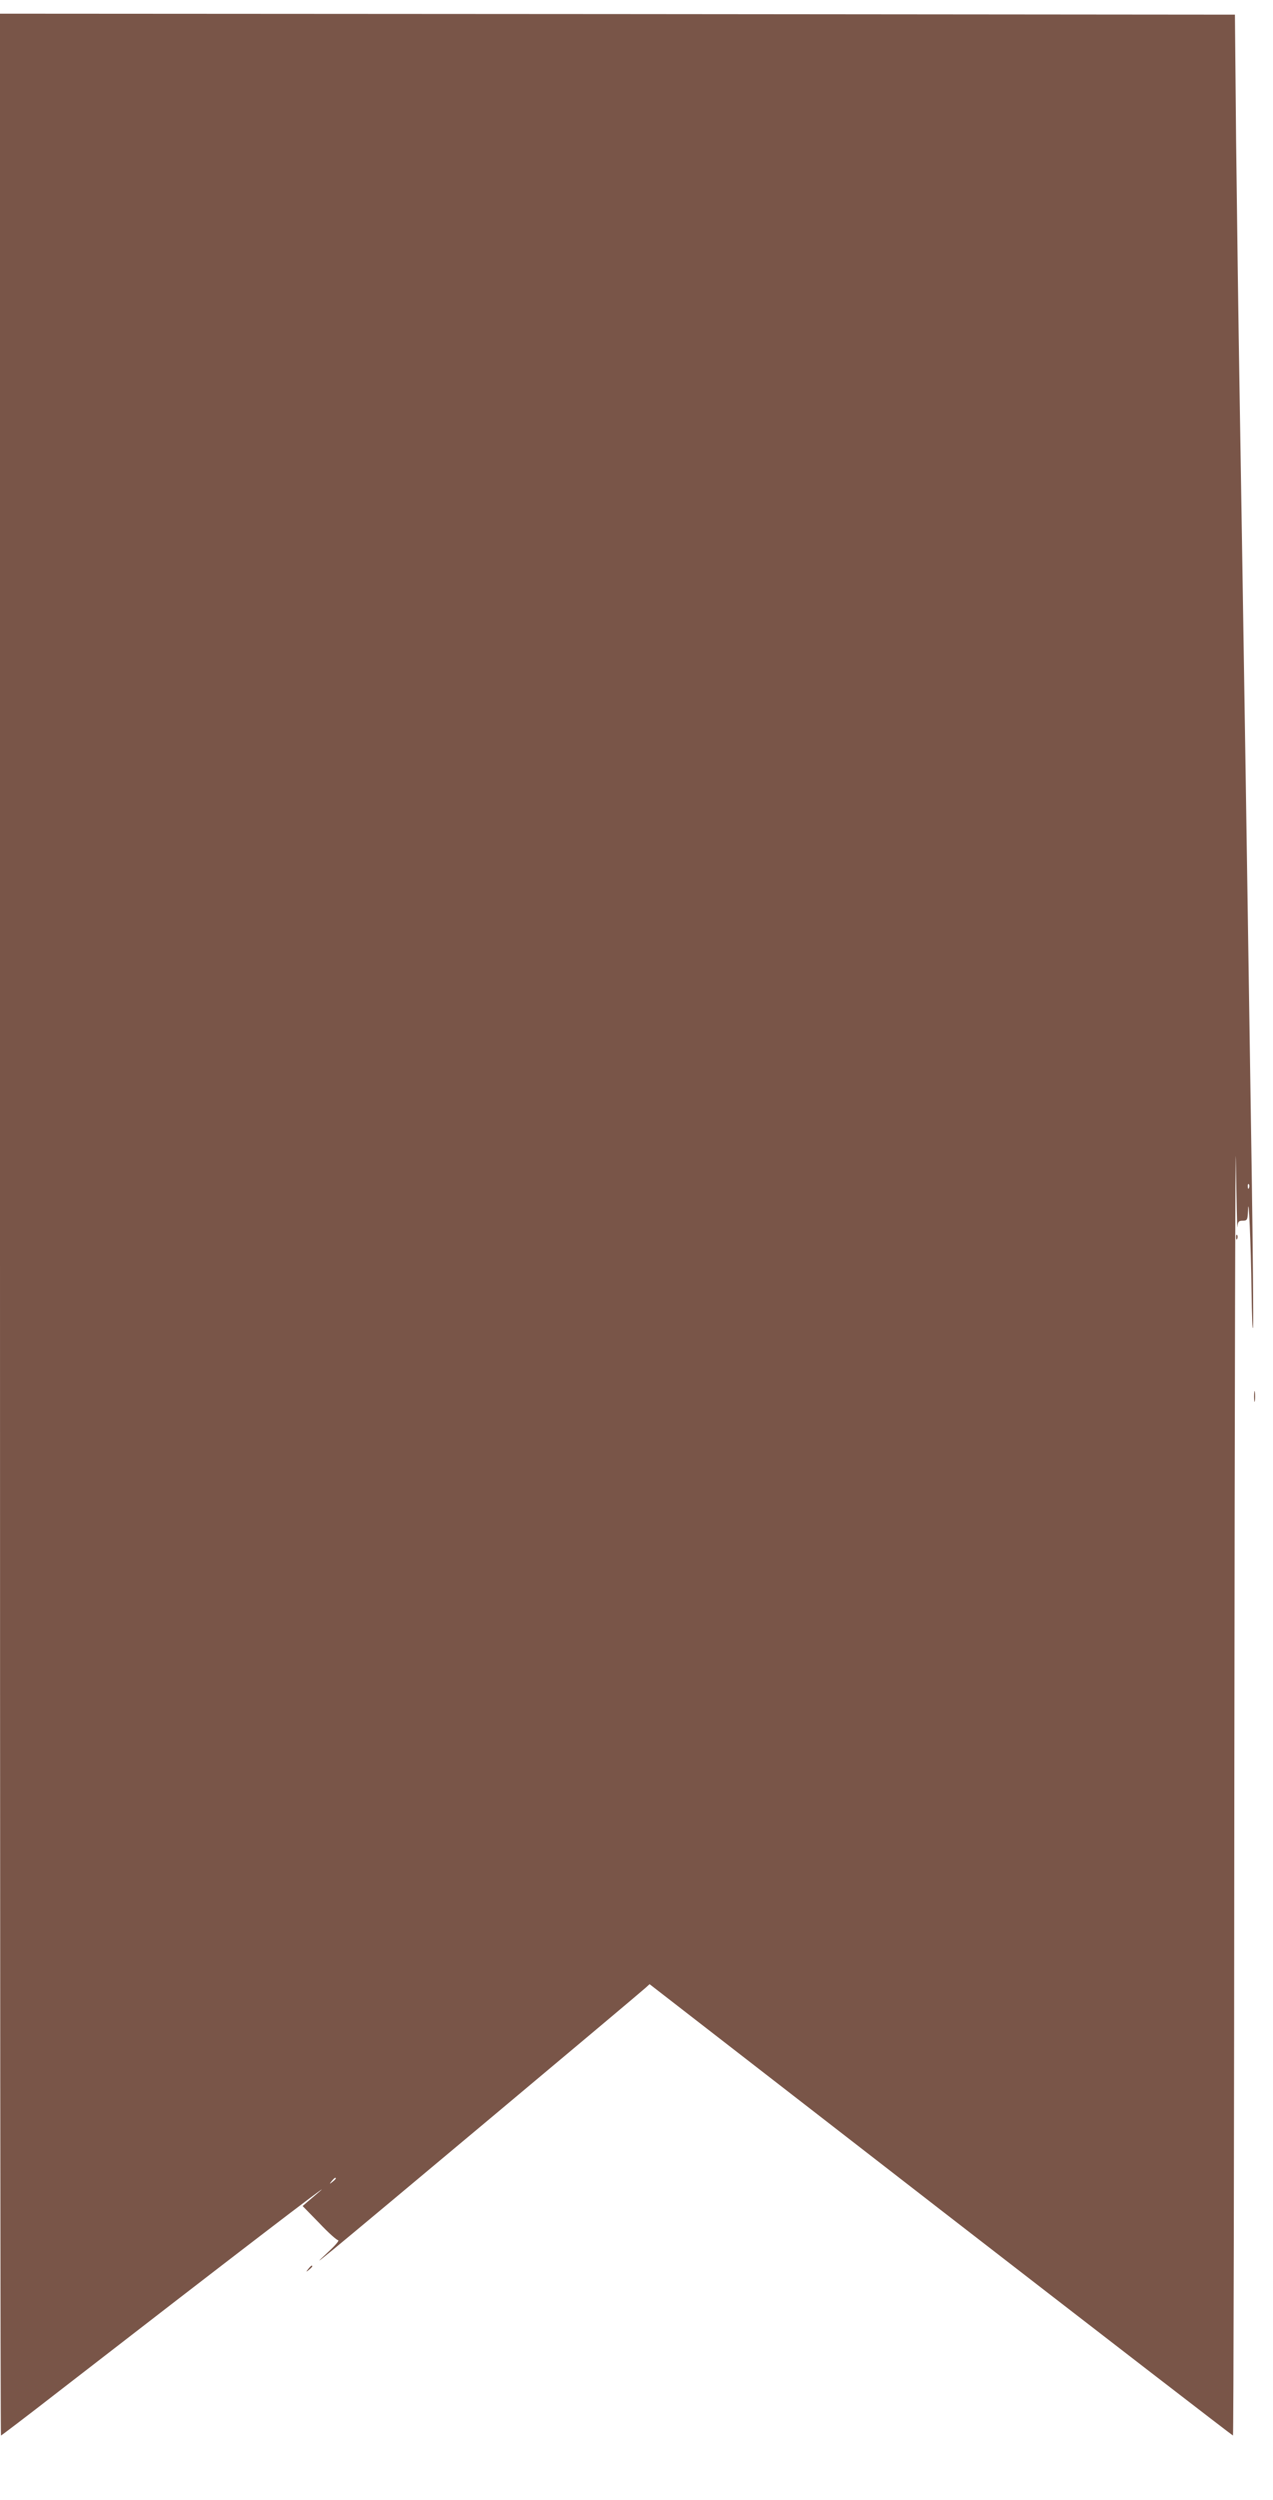 <?xml version="1.0" standalone="no"?>
<!DOCTYPE svg PUBLIC "-//W3C//DTD SVG 20010904//EN"
 "http://www.w3.org/TR/2001/REC-SVG-20010904/DTD/svg10.dtd">
<svg version="1.0" xmlns="http://www.w3.org/2000/svg"
 width="652pt" height="1280pt" viewBox="0 0 652 1280"
 preserveAspectRatio="xMidYMid meet">
<g transform="translate(0,1280) scale(0.1,-0.1)"
fill="#795548" stroke="none">
<path d="M0 6530 c0 -3410 2 -6200 5 -6200 2 0 134 100 292 223 900 697 1418
1094 1344 1030 -25 -21 -55 -47 -68 -58 l-23 -20 85 -87 c46 -49 90 -88 97
-88 7 -1 -16 -28 -52 -61 -63 -59 -62 -59 25 12 125 102 1557 1301 1601 1341
l21 19 1491 -1156 c820 -635 1494 -1155 1497 -1155 3 0 6 1554 7 3453 2 1898
5 3283 8 3077 3 -206 6 -360 8 -342 2 27 6 32 27 32 23 0 25 4 27 53 3 97 15
-176 18 -413 2 -129 5 -212 8 -185 2 28 -1 383 -7 790 -6 407 -20 1323 -31
2035 -11 712 -25 1590 -31 1950 -6 360 -14 945 -18 1300 l-6 645 -3162 3
-3163 2 0 -6200z m6397 188 c-3 -8 -6 -5 -6 6 -1 11 2 17 5 13 3 -3 4 -12 1
-19z m-4677 -5072 c0 -2 -8 -10 -17 -17 -16 -13 -17 -12 -4 4 13 16 21 21 21
13z"/>
<path d="M6331 6464 c0 -11 3 -14 6 -6 3 7 2 16 -1 19 -3 4 -6 -2 -5 -13z"/>
<path d="M6423 5650 c0 -25 2 -35 4 -22 2 12 2 32 0 45 -2 12 -4 2 -4 -23z"/>
<path d="M1579 1183 c-13 -16 -12 -17 4 -4 16 13 21 21 13 21 -2 0 -10 -8 -17
-17z"/>
</g>
</svg>
